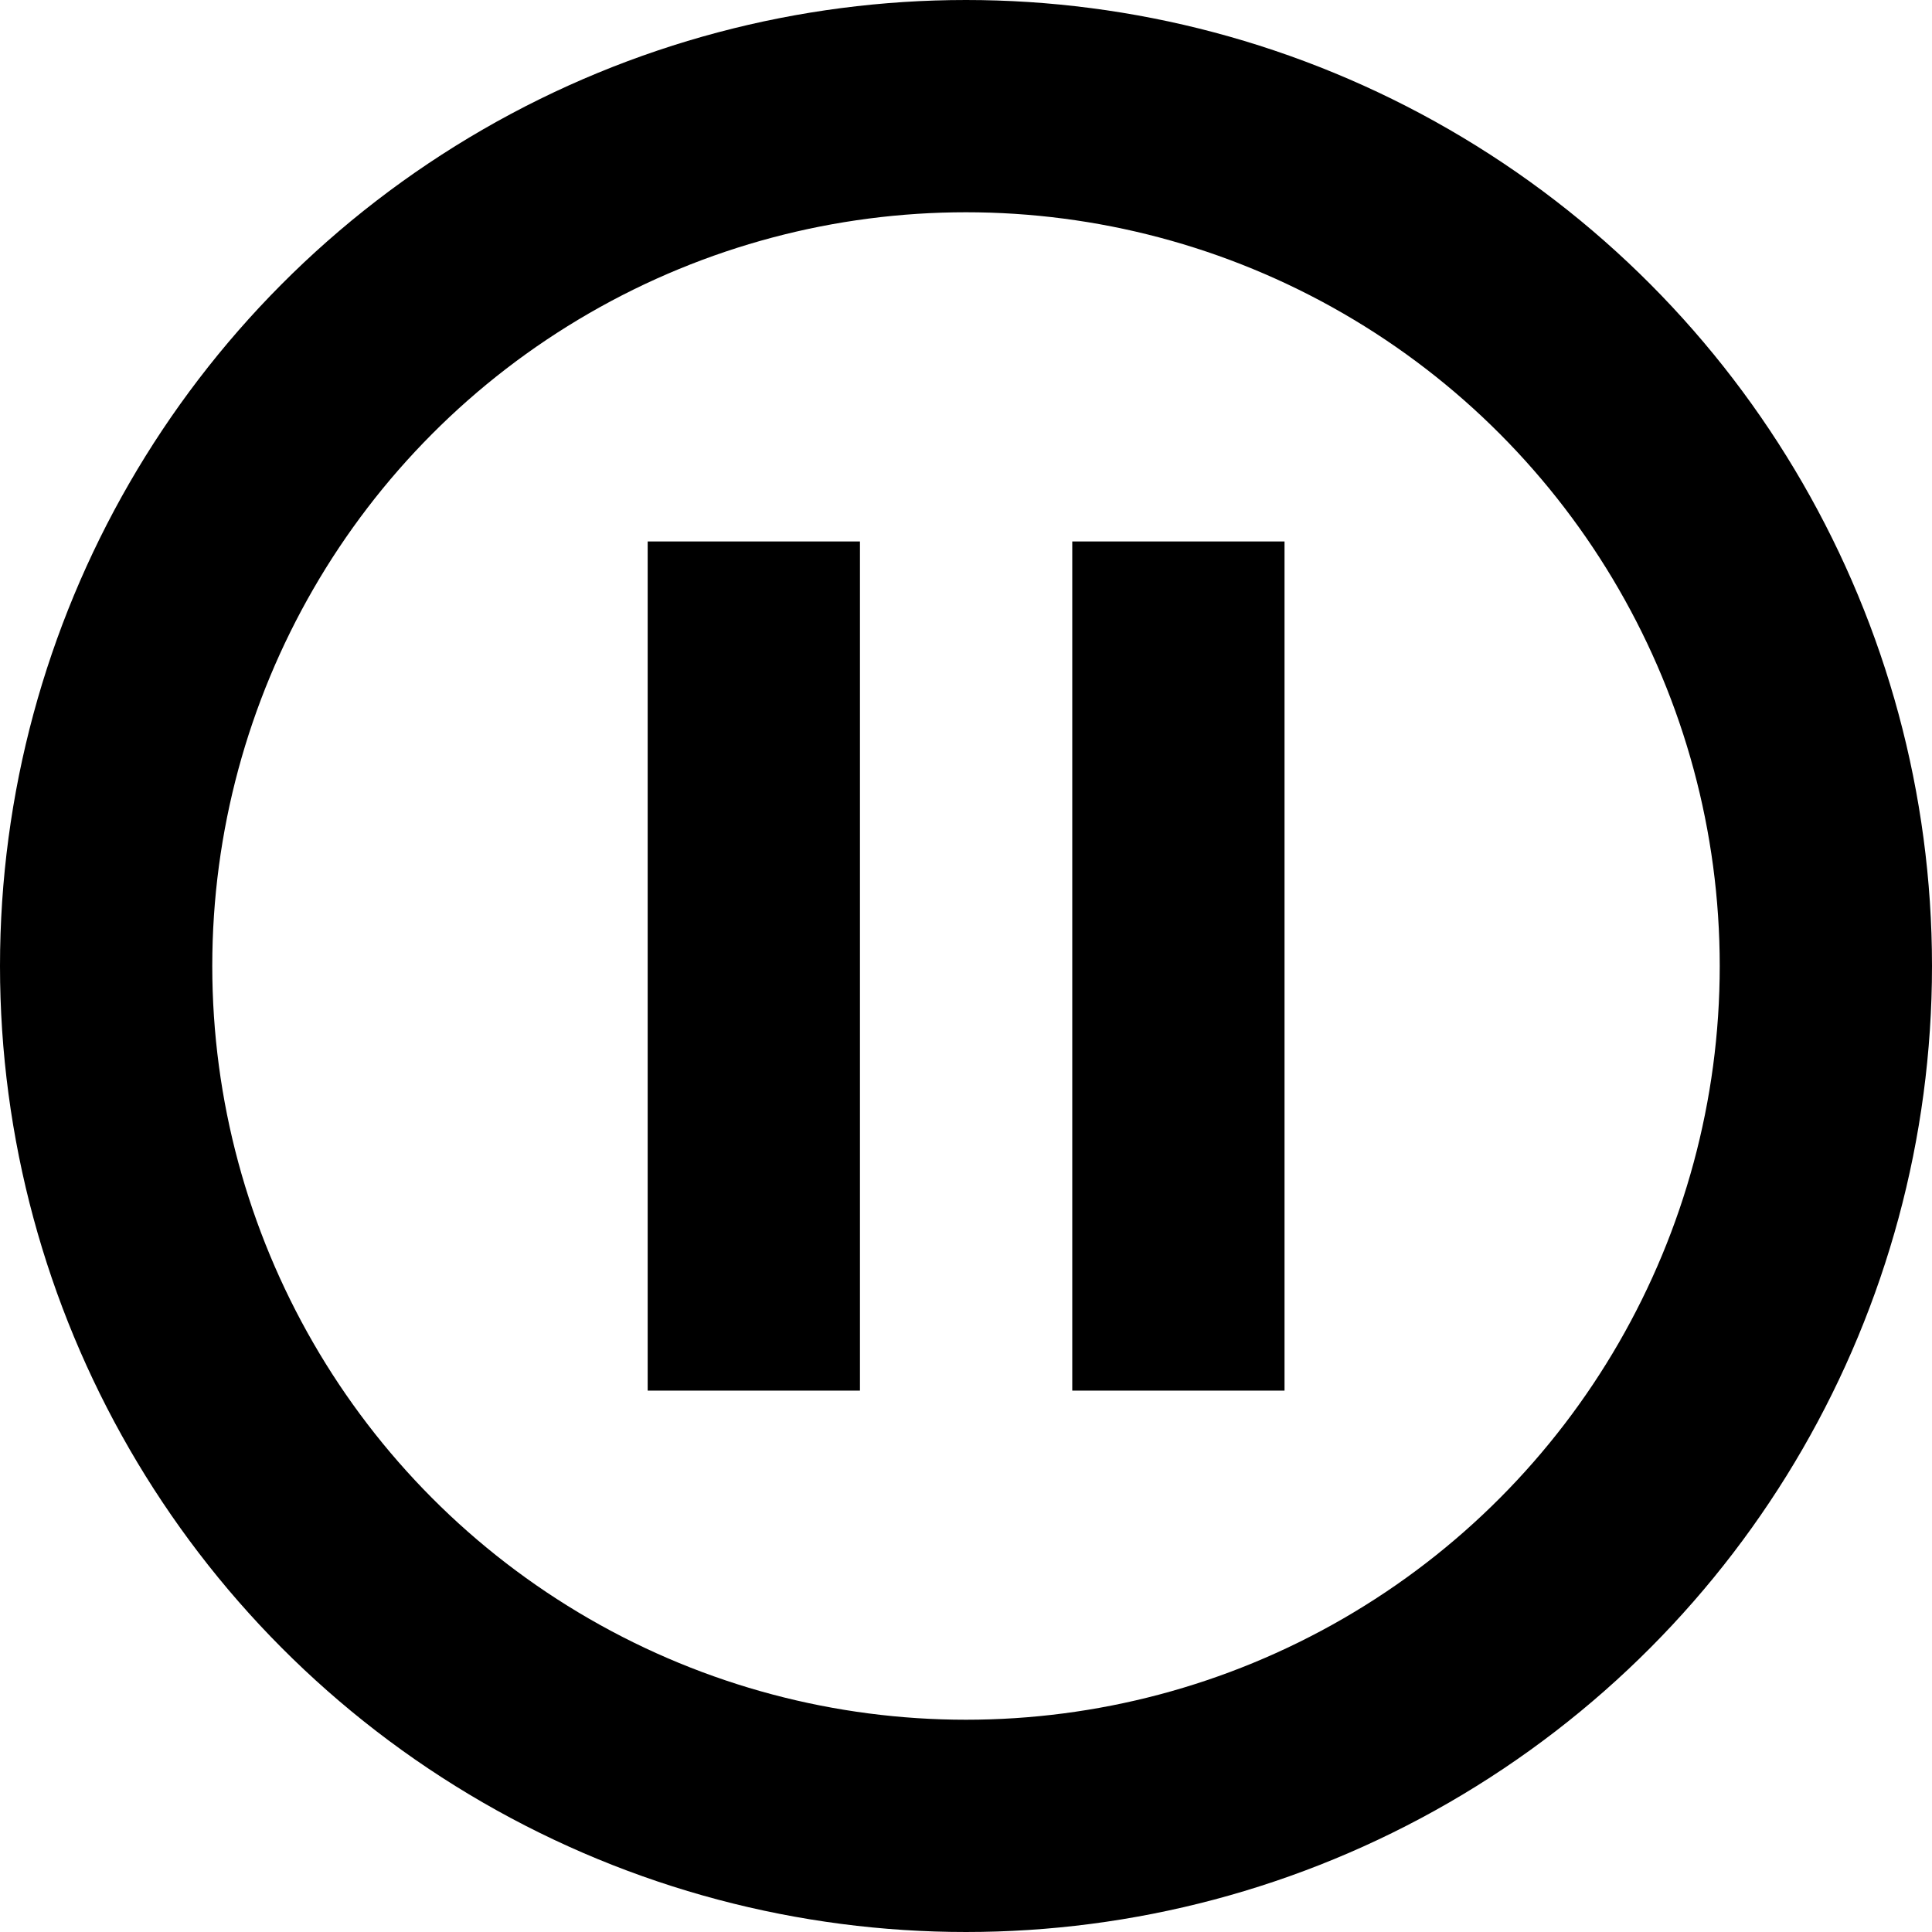 <?xml version="1.0" encoding="UTF-8"?> <svg xmlns="http://www.w3.org/2000/svg" width="46" height="46" viewBox="0 0 46 46" fill="none"> <circle cx="23" cy="23" r="20.473" stroke="black" stroke-width="5.054"></circle> <rect width="5.054" height="20.218" transform="matrix(-1 7.70093e-08 9.92444e-08 1 20.475 12.892)" fill="black"></rect> <rect width="5.054" height="20.218" transform="matrix(-1 7.70093e-08 9.92444e-08 1 30.584 12.892)" fill="black"></rect> </svg> 
